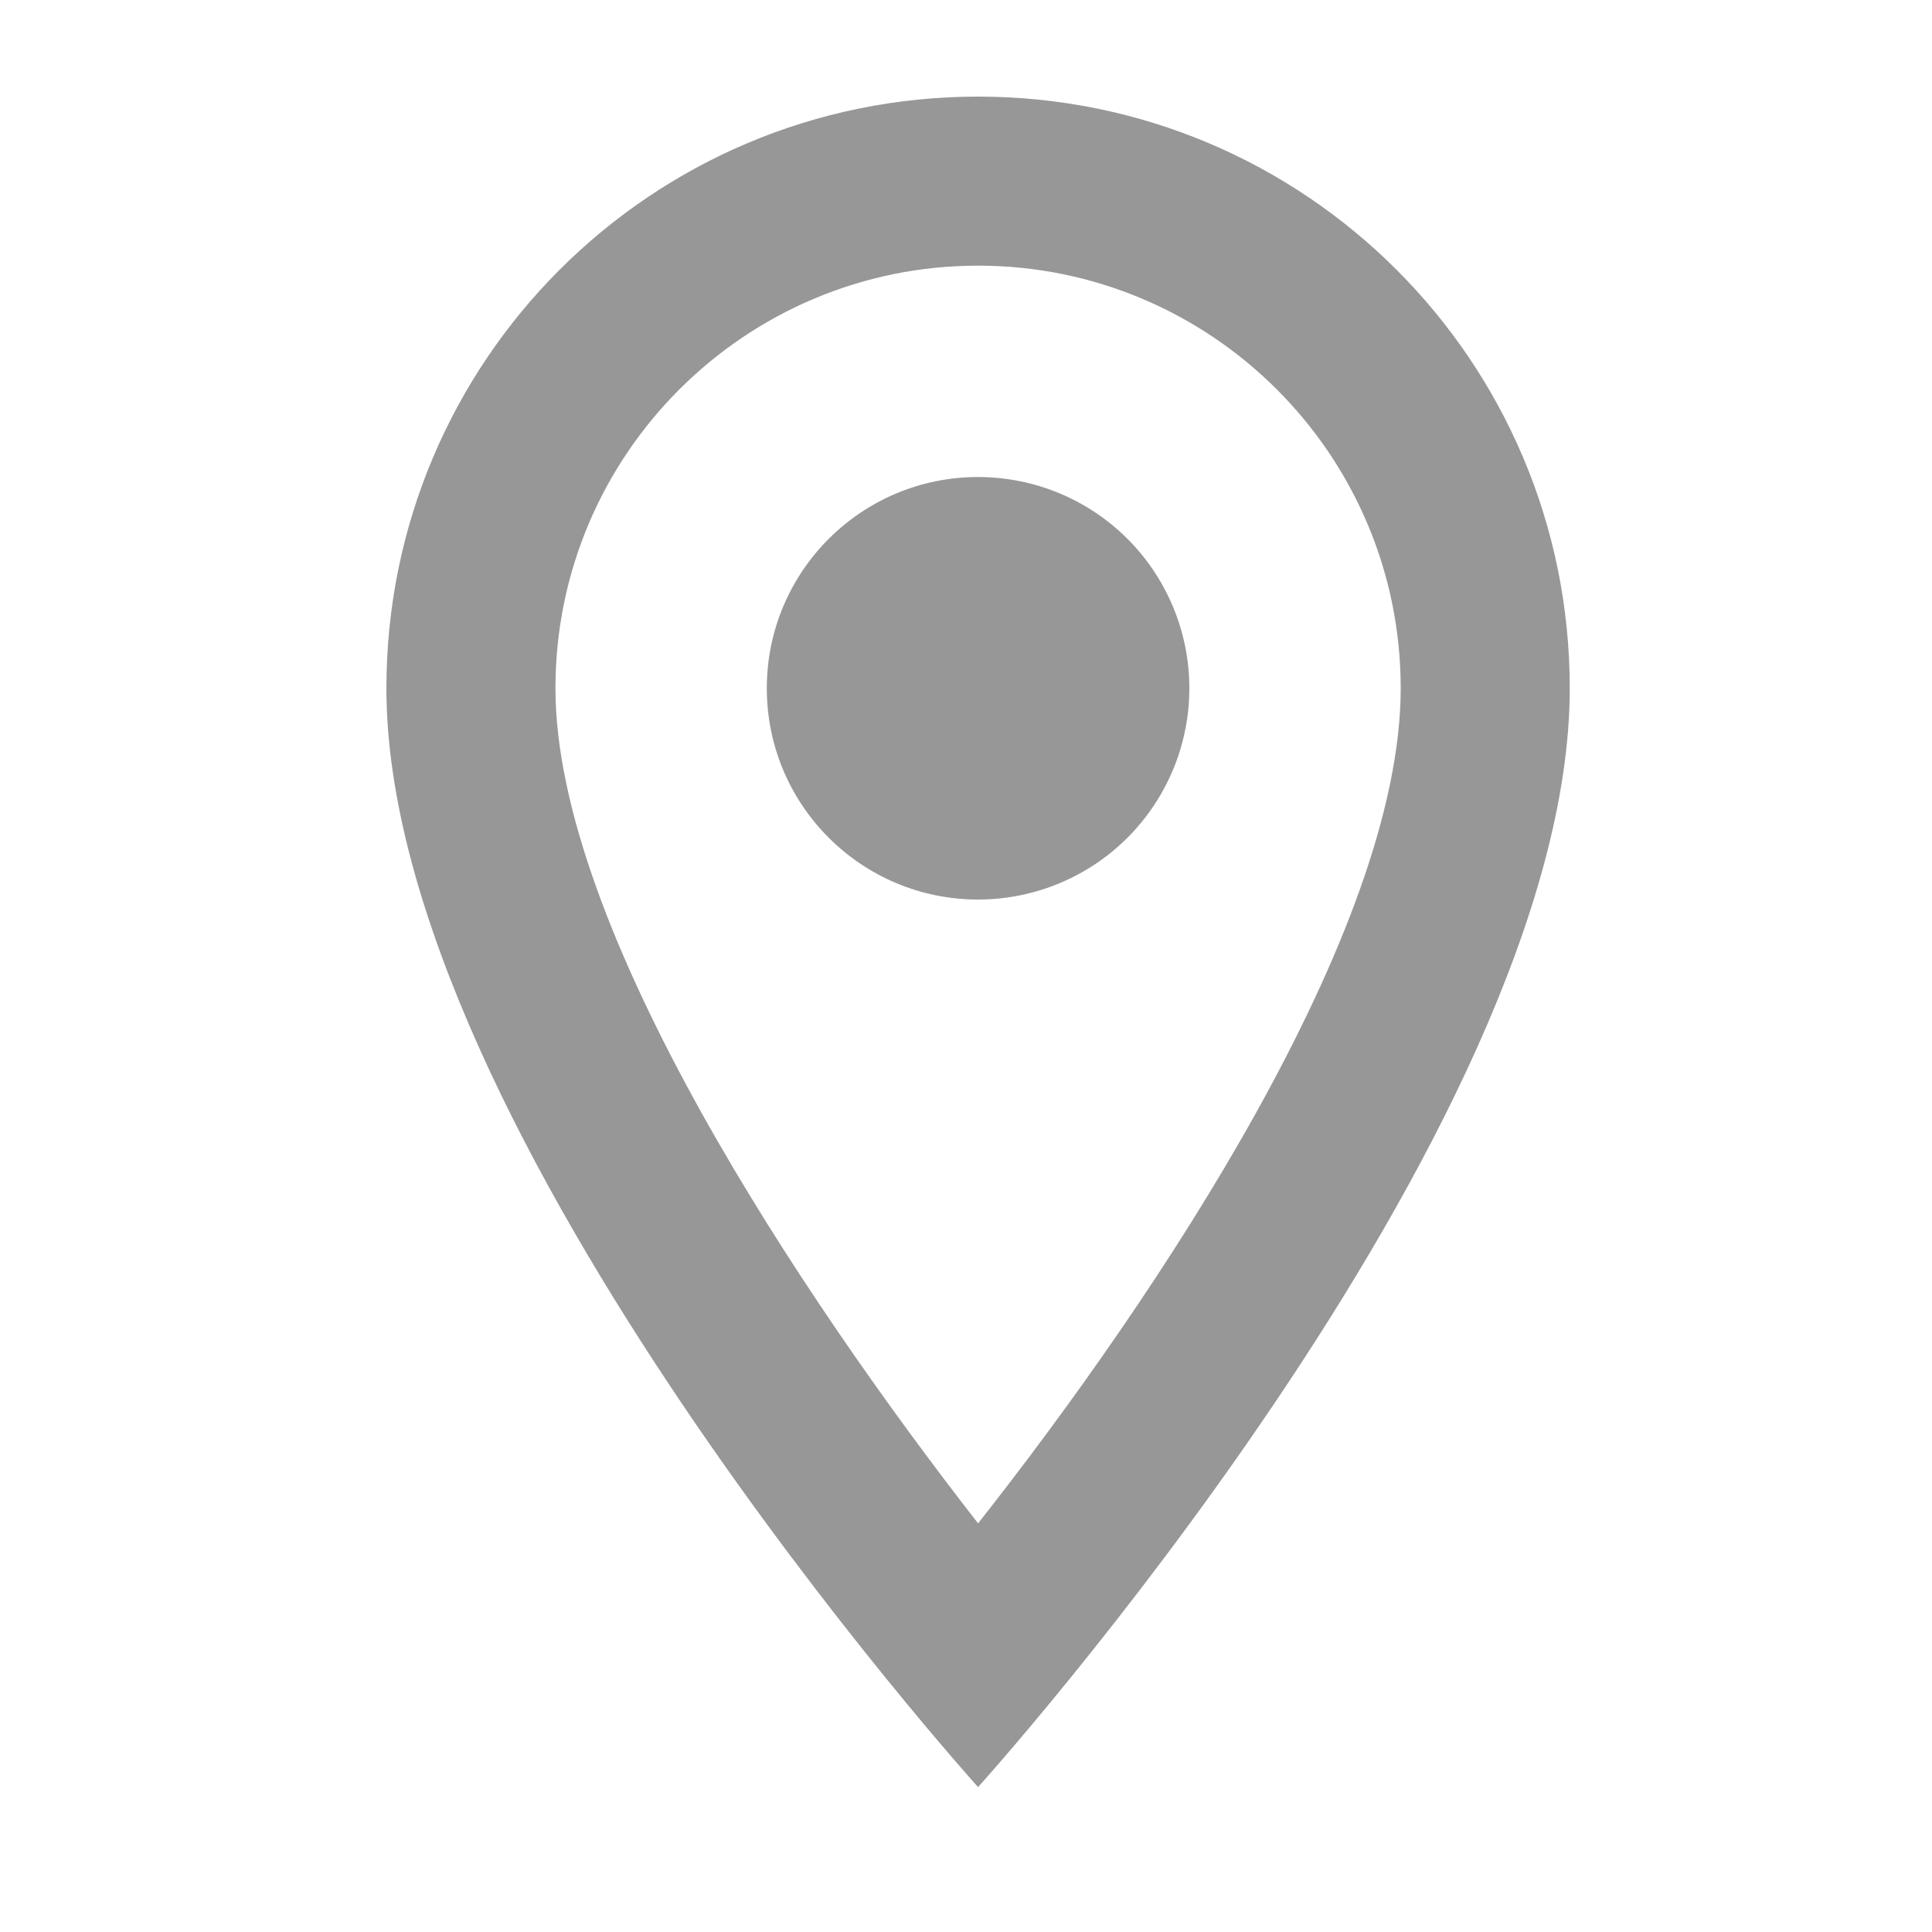 <svg width="20" height="20" viewBox="0 0 20 20" fill="none" xmlns="http://www.w3.org/2000/svg">
<path fill-rule="evenodd" clip-rule="evenodd" d="M10.125 1C6.739 1 4 3.739 4 7.125C4 11.719 10.125 18.5 10.125 18.5C10.125 18.5 16.25 11.719 16.25 7.125C16.25 3.739 13.511 1 10.125 1ZM5.75 7.125C5.75 4.71 7.71 2.75 10.125 2.75C12.54 2.75 14.5 4.71 14.5 7.125C14.5 9.645 11.98 13.416 10.125 15.77C8.305 13.434 5.75 9.619 5.75 7.125ZM7.938 7.125C7.938 5.917 8.917 4.938 10.125 4.938C10.906 4.938 11.629 5.354 12.019 6.031C12.41 6.708 12.41 7.542 12.019 8.219C11.629 8.896 10.906 9.312 10.125 9.312C8.917 9.312 7.938 8.333 7.938 7.125Z" fill="#979797"/>
</svg>

